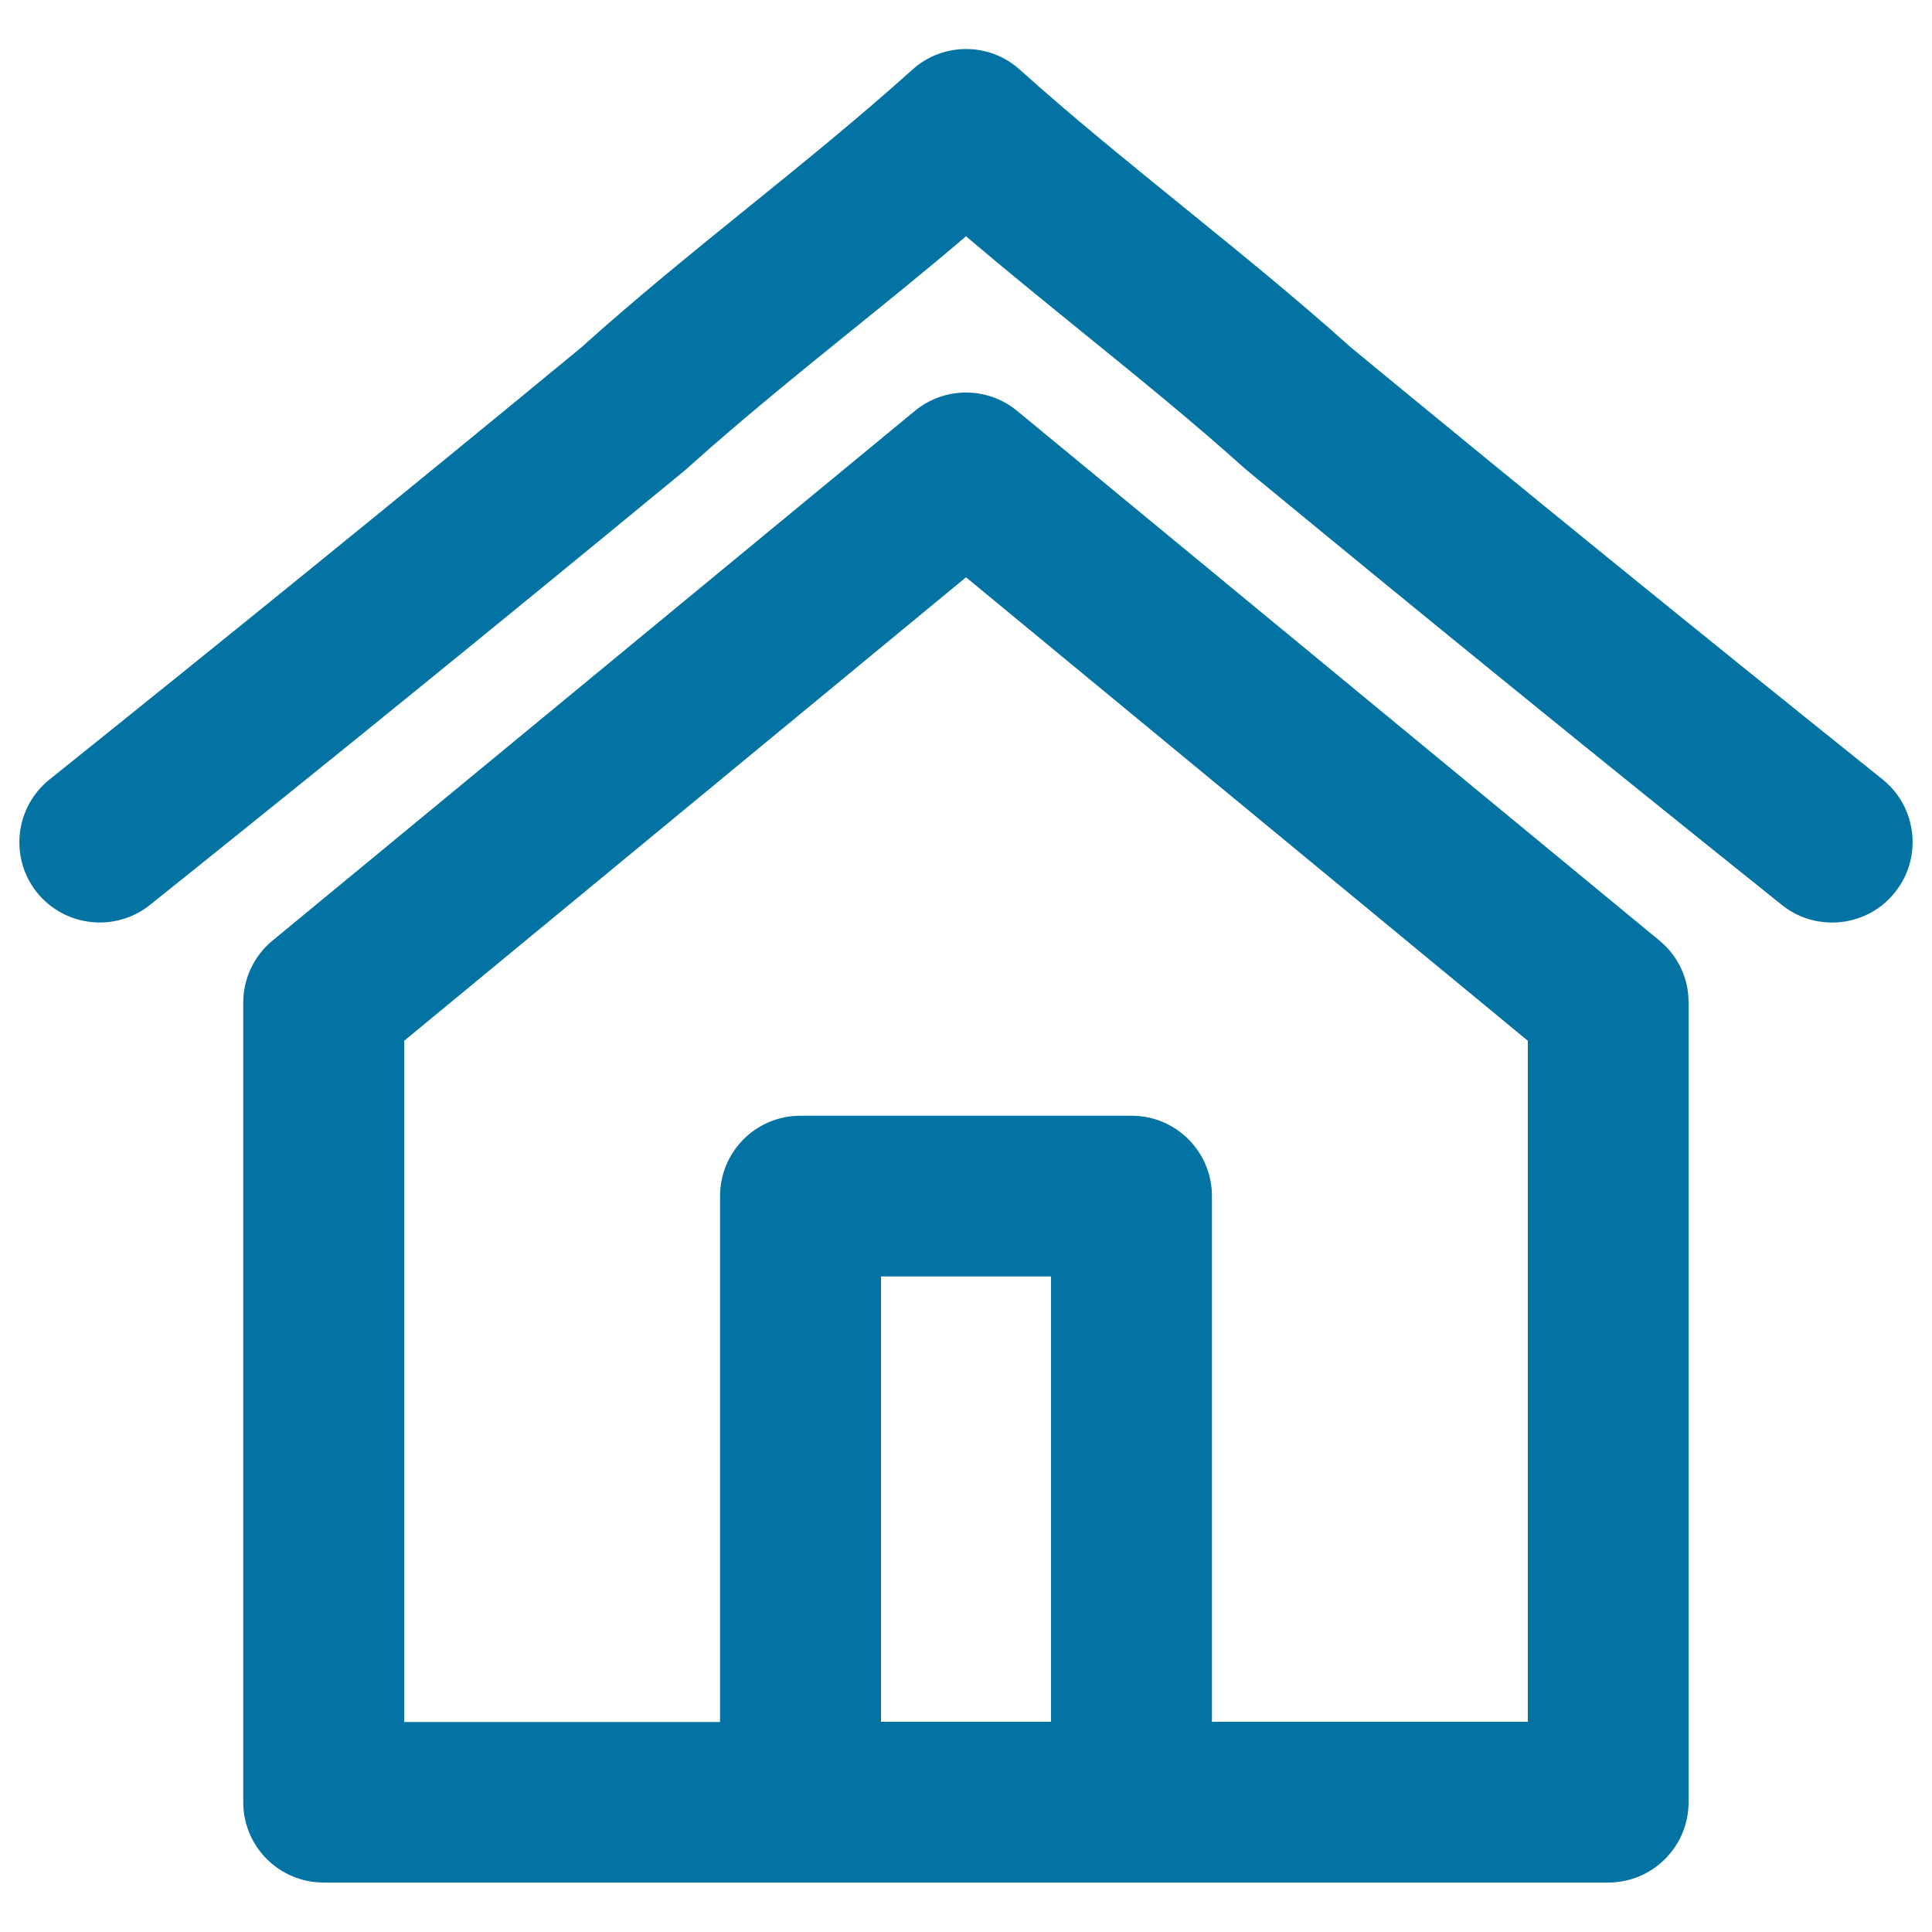 <svg xmlns="http://www.w3.org/2000/svg" viewBox="0 0 1000 1000" style="fill:#0273a2">
<title>Home SVG icon</title>
<g><path d="M859,486.9L526.5,212.7c-15.4-12.7-37.6-12.7-53,0L141,486.9c-9.6,7.9-15.1,19.7-15.1,32.1v413.8c0,23,18.6,41.6,41.6,41.6h664.9c23,0,41.6-18.6,41.6-41.6V519C874.1,506.6,868.6,494.8,859,486.9z M544,891.2h-88V660.7h88L544,891.2L544,891.2z M790.8,891.2H627.3V619.1c0-23-18.6-41.6-41.6-41.6H414.3c-23,0-41.6,18.6-41.6,41.6v272.2H209.2V538.7L500,298.8l290.8,239.9V891.2z"/><path d="M974.4,403.4c-92.7-74.3-180.2-145.3-275.1-223.5c-28.4-25.5-58.2-49.6-87-73c-28.2-22.9-57.4-46.5-84.4-70.8c-15.8-14.3-39.9-14.3-55.7,0c-26.9,24.2-56.1,47.9-84.4,70.8c-28.8,23.3-58.7,47.5-87,73c-94.9,78.2-182.4,149.2-275.1,223.5C7.7,417.8,4.8,444,19.1,461.9c14.4,17.9,40.6,20.8,58.5,6.5c93.3-74.7,181.2-146.1,276.7-224.8c0.5-0.4,0.9-0.8,1.4-1.2c26.9-24.2,56.1-47.9,84.4-70.8c19.8-16,40-32.3,59.9-49.3c19.9,16.9,40.1,33.3,59.8,49.3c28.2,22.9,57.4,46.5,84.4,70.8c0.5,0.4,0.9,0.8,1.4,1.2c95.5,78.7,183.4,150.1,276.7,224.8c7.7,6.2,16.9,9.1,26,9.1c12.2,0,24.3-5.3,32.5-15.6C995.2,444,992.3,417.8,974.4,403.4z"/></g>
</svg>